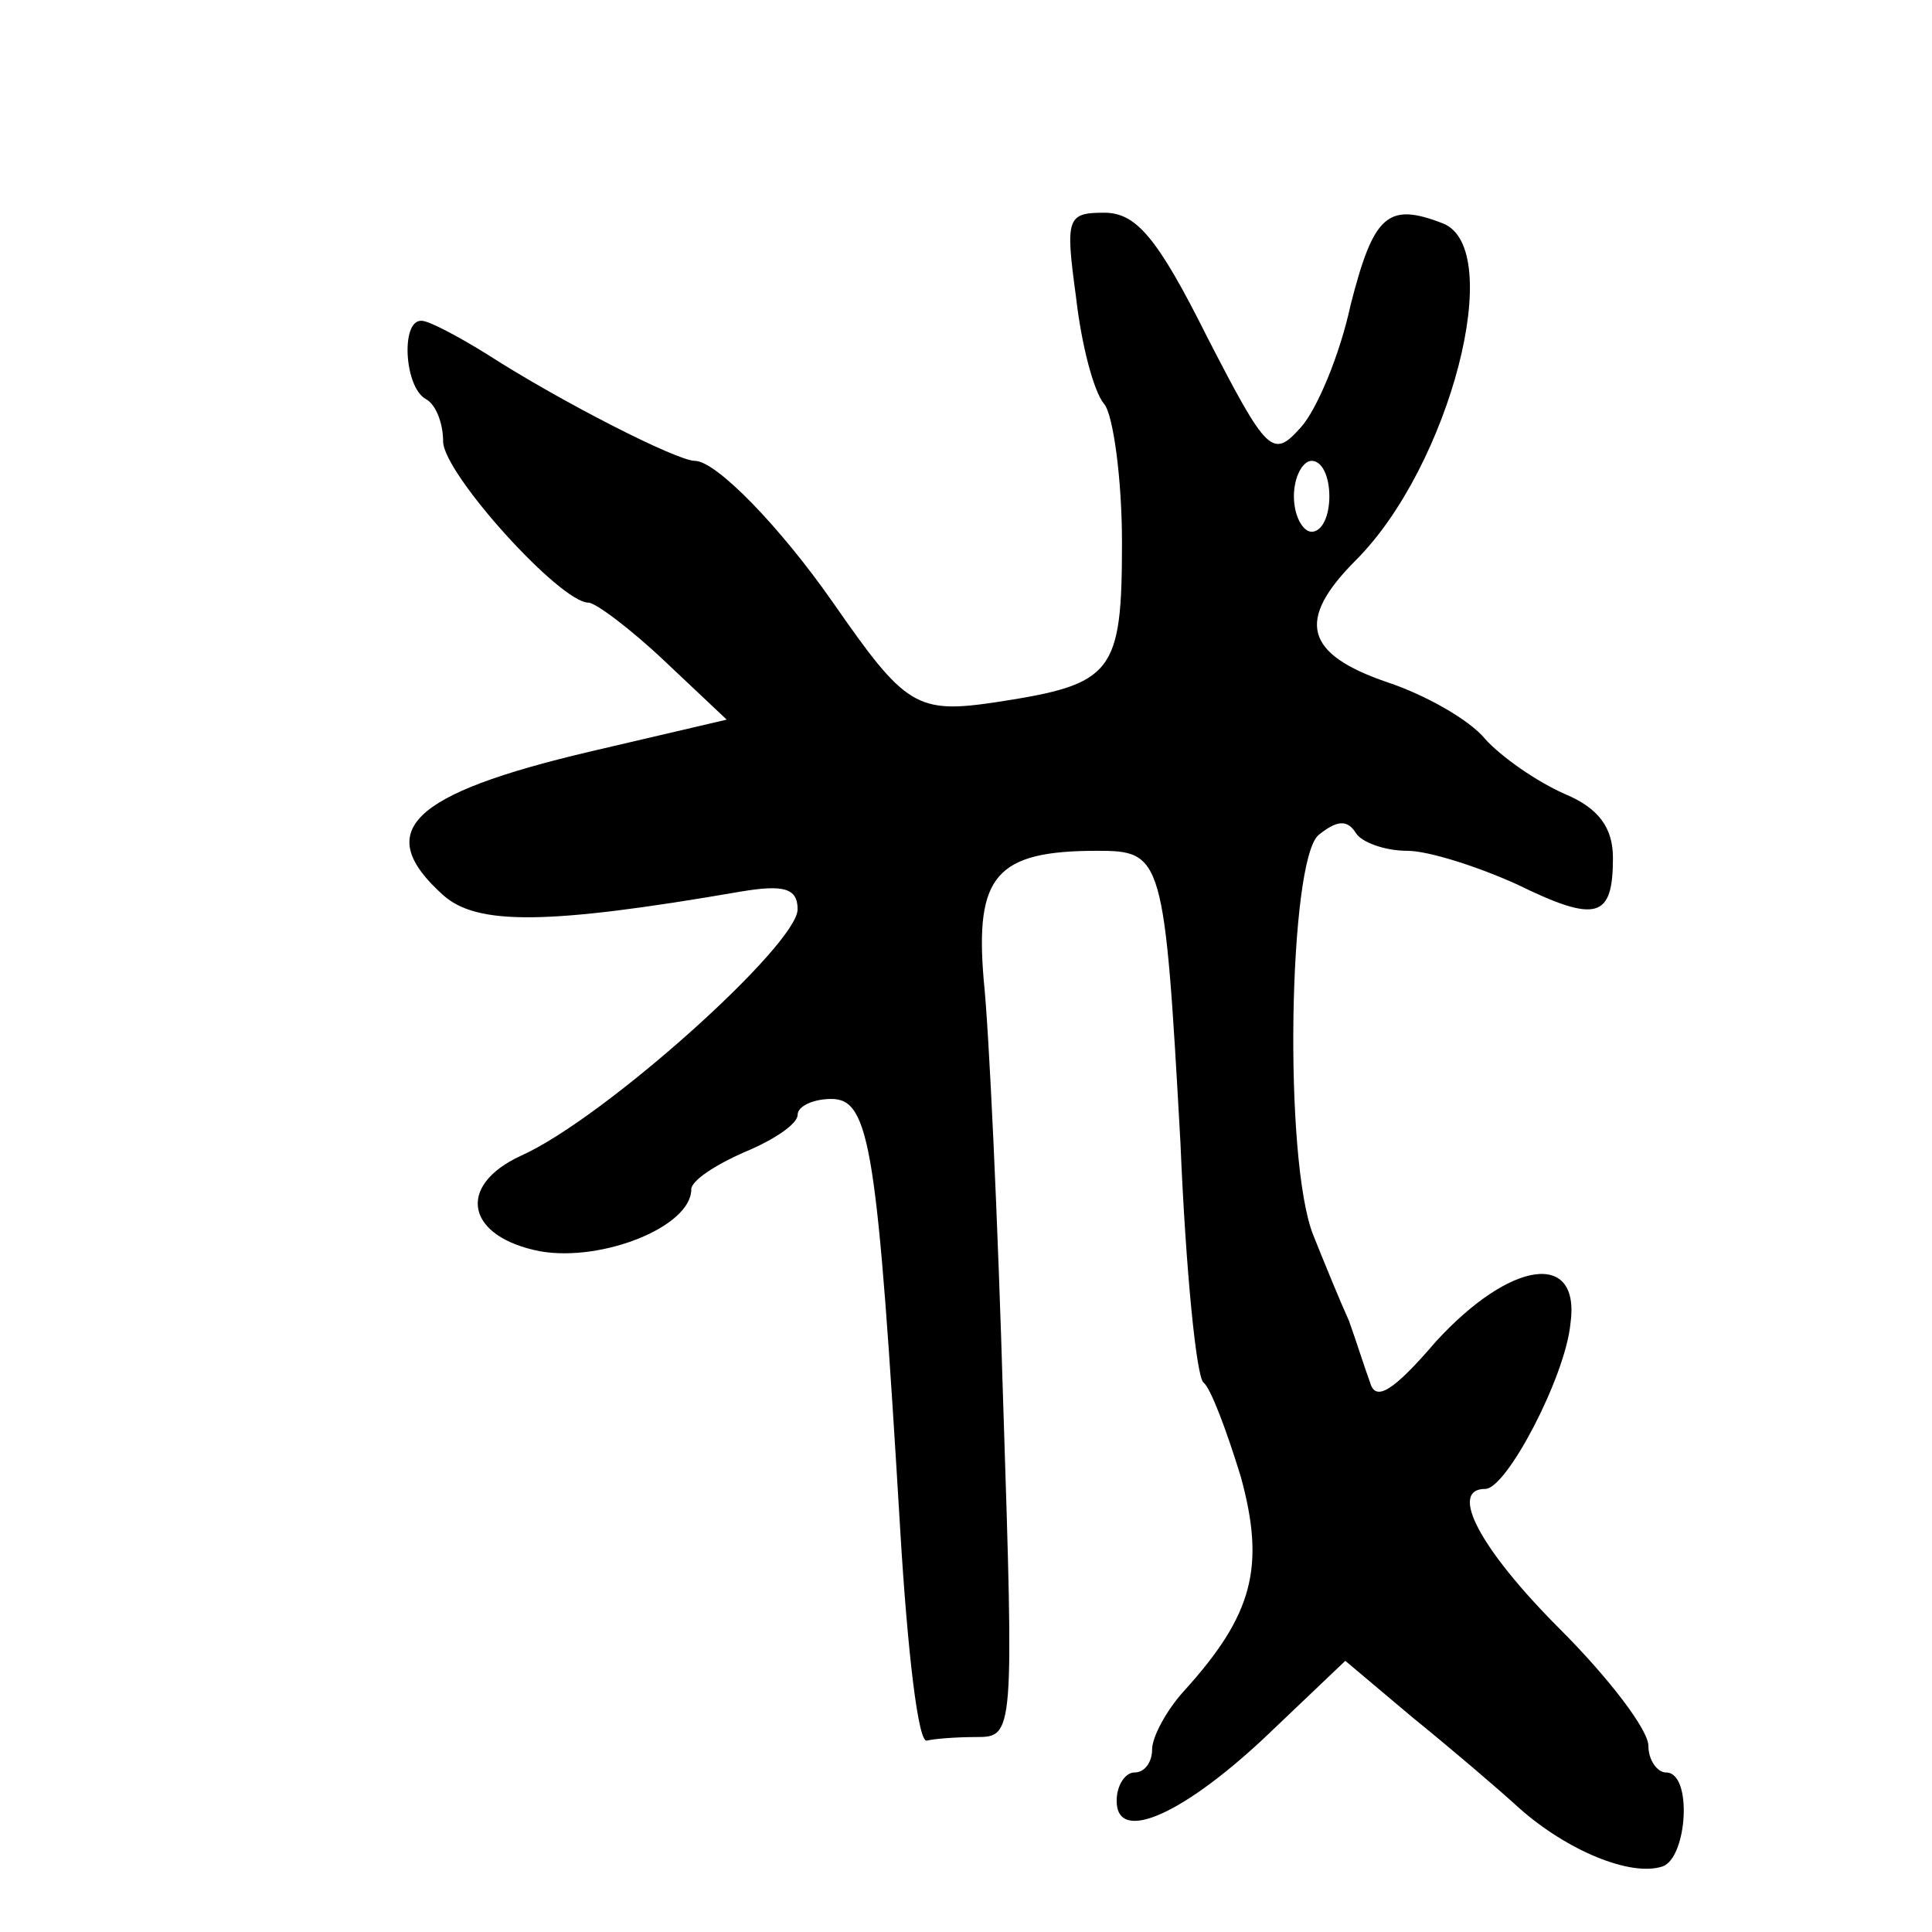 <?xml version="1.0" standalone="no"?>
<!DOCTYPE svg PUBLIC "-//W3C//DTD SVG 20010904//EN"
 "http://www.w3.org/TR/2001/REC-SVG-20010904/DTD/svg10.dtd">
<svg version="1.0" xmlns="http://www.w3.org/2000/svg"
 width="109pt" height="109pt" viewBox="0 0 109 109"
 preserveAspectRatio="xMidYMid meet">
<g transform="translate(0,109) scale(0.1,-0.1)"
fill="#000000" stroke="none">
<path d="M607 923 c3 -27 10 -54 16 -61 5 -6 10 -42 10 -78 0 -74 -5 -80 -70
-90 -46 -7 -52 -3 -93 56 -30 43 -66 80 -78 80 -10 0 -75 33 -117 60 -16 10
-33 19 -37 19 -12 1 -10 -37 2 -44 6 -3 10 -14 10 -24 0 -18 66 -91 82 -91 4
0 24 -15 43 -33 l35 -33 -77 -18 c-102 -24 -123 -45 -83 -81 19 -17 58 -17
168 2 24 4 32 2 32 -10 0 -20 -109 -118 -156 -139 -37 -17 -31 -46 11 -54 35
-6 85 14 85 35 0 5 14 14 30 21 17 7 30 16 30 21 0 5 9 9 19 9 22 0 26 -28 39
-245 4 -66 10 -119 15 -117 4 1 16 2 28 2 21 0 21 2 15 188 -3 103 -8 211 -11
239 -5 59 7 73 64 73 37 0 38 -3 47 -165 3 -72 9 -132 13 -135 4 -3 13 -27 21
-53 14 -51 7 -78 -32 -121 -10 -11 -18 -26 -18 -33 0 -7 -4 -13 -10 -13 -5 0
-10 -7 -10 -16 0 -25 39 -7 87 39 l42 40 38 -32 c21 -17 48 -40 60 -51 27 -24
63 -39 81 -33 14 5 17 53 2 53 -5 0 -10 7 -10 15 0 9 -22 38 -50 66 -45 45
-63 79 -42 79 12 0 45 63 48 93 6 42 -34 36 -76 -10 -24 -28 -34 -34 -37 -23
-3 8 -8 24 -12 35 -5 11 -14 33 -20 48 -17 42 -14 212 3 226 10 8 16 9 21 1 3
-5 16 -10 29 -10 12 0 40 -9 62 -19 45 -22 54 -19 54 15 0 17 -8 28 -27 36
-16 7 -36 21 -45 31 -9 11 -34 25 -55 32 -47 16 -52 35 -18 69 53 53 85 176
49 190 -31 12 -39 5 -52 -46 -6 -28 -19 -59 -28 -69 -16 -18 -19 -15 -53 51
-28 56 -40 70 -58 70 -21 0 -22 -3 -16 -47z m143 -113 c0 -11 -4 -20 -10 -20
-5 0 -10 9 -10 20 0 11 5 20 10 20 6 0 10 -9 10 -20z"/>
</g>
</svg>
